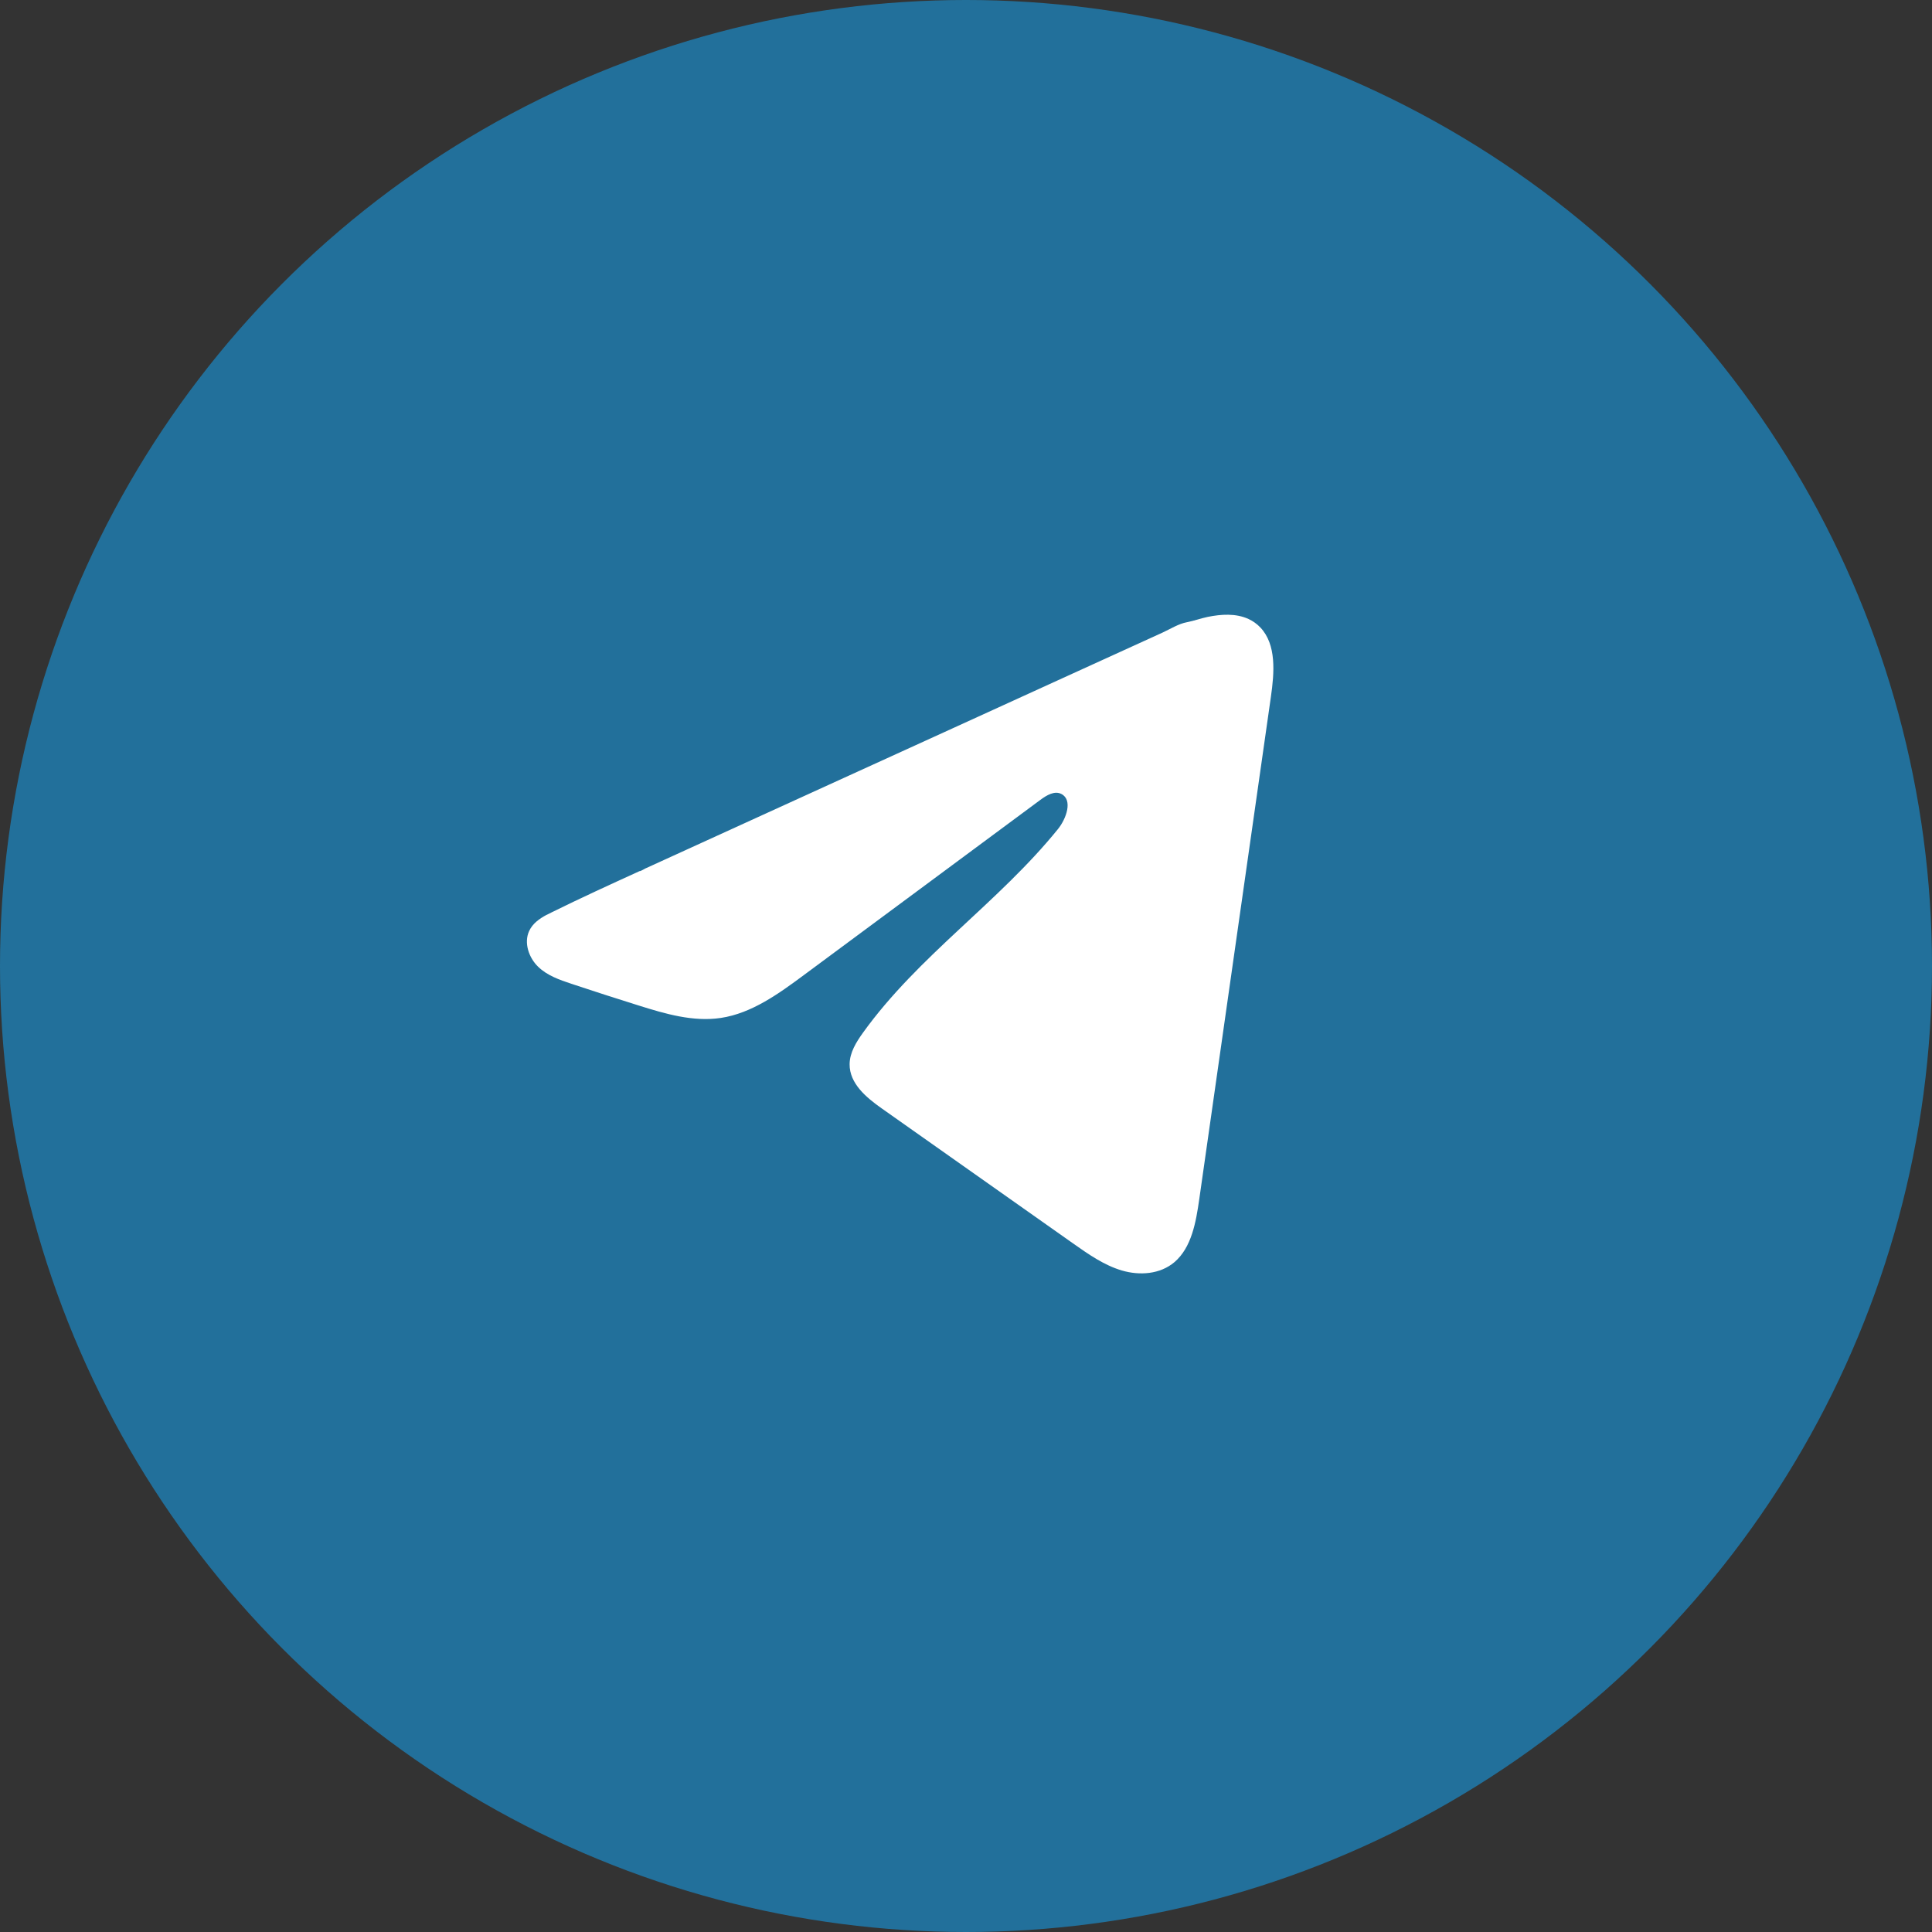 <?xml version="1.0" encoding="UTF-8"?> <svg xmlns="http://www.w3.org/2000/svg" width="33" height="33" viewBox="0 0 33 33" fill="none"><rect x="0" y="0" width="33" height="33" fill="#333333" stroke="none"/><circle cx="16.5" cy="16.5" r="16.5" fill="#22709B"></circle><path d="M9.335 15.628C9.364 15.613 9.394 15.598 9.422 15.584C9.918 15.339 10.421 15.109 10.923 14.88C10.95 14.88 10.996 14.846 11.021 14.835C11.06 14.817 11.099 14.8 11.138 14.782C11.213 14.748 11.287 14.714 11.361 14.68C11.511 14.612 11.659 14.544 11.808 14.476C12.106 14.341 12.404 14.205 12.702 14.068C13.298 13.796 13.895 13.524 14.491 13.252C15.086 12.981 15.683 12.709 16.279 12.437C16.875 12.165 17.471 11.893 18.067 11.621C18.663 11.35 19.259 11.077 19.855 10.806C19.988 10.745 20.131 10.654 20.273 10.628C20.393 10.605 20.509 10.562 20.629 10.537C20.857 10.491 21.108 10.473 21.326 10.573C21.401 10.608 21.471 10.657 21.529 10.719C21.805 11.011 21.767 11.49 21.708 11.901C21.3 14.762 20.893 17.624 20.484 20.485C20.428 20.878 20.352 21.308 20.062 21.557C19.816 21.767 19.466 21.79 19.162 21.701C18.858 21.611 18.59 21.423 18.328 21.238C17.238 20.469 16.147 19.699 15.057 18.93C14.798 18.747 14.509 18.508 14.512 18.177C14.514 17.977 14.626 17.799 14.74 17.64C15.687 16.323 17.054 15.418 18.071 14.161C18.214 13.984 18.327 13.664 18.13 13.562C18.013 13.501 17.878 13.583 17.771 13.662C16.427 14.657 15.084 15.653 13.74 16.648C13.302 16.973 12.842 17.307 12.313 17.387C11.841 17.458 11.365 17.318 10.907 17.174C10.524 17.054 10.141 16.931 9.76 16.804C9.557 16.736 9.347 16.664 9.191 16.512C9.034 16.36 8.944 16.104 9.039 15.901C9.098 15.773 9.213 15.693 9.334 15.627L9.335 15.628Z" fill="white"></path></svg> 